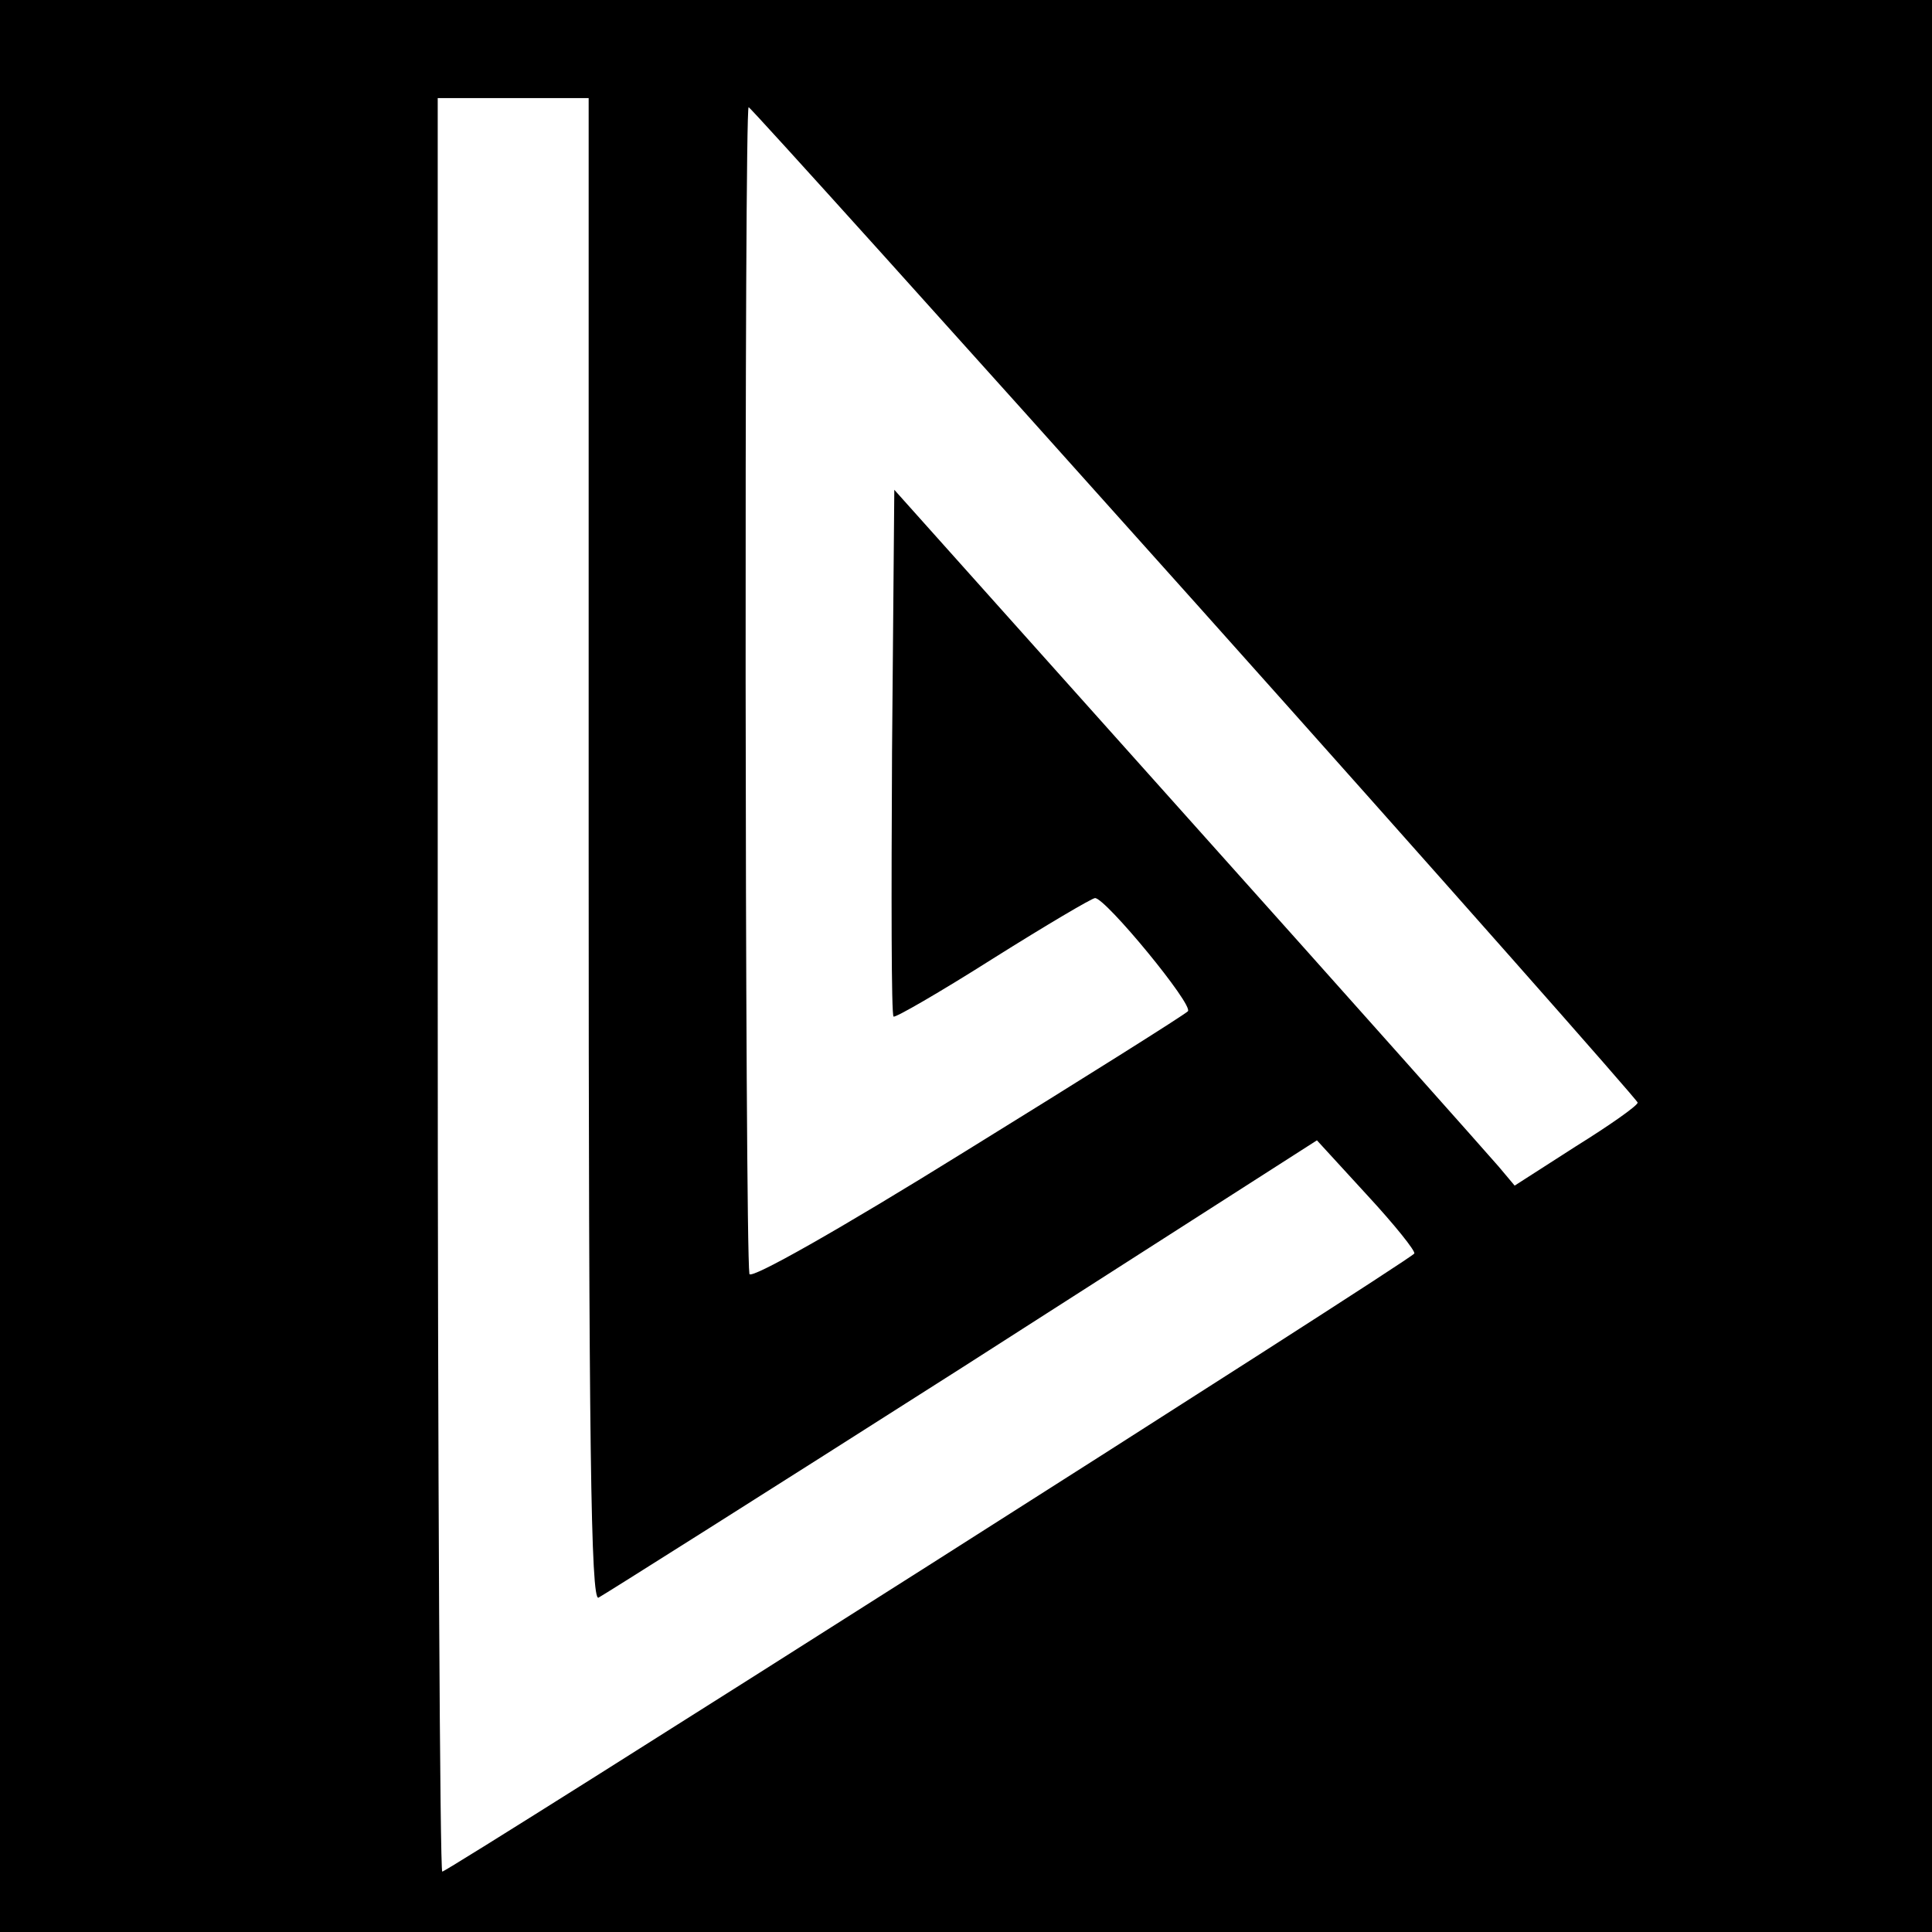 <?xml version="1.0" standalone="no"?>
<!DOCTYPE svg PUBLIC "-//W3C//DTD SVG 20010904//EN"
 "http://www.w3.org/TR/2001/REC-SVG-20010904/DTD/svg10.dtd">
<svg version="1.0" xmlns="http://www.w3.org/2000/svg"
 width="256pt" height="256pt" viewBox="0 0 256 256"
 preserveAspectRatio="xMidYMid meet">
<g transform="translate(0,256) scale(0.1,-0.1)"
fill="#000000" stroke="none">
<path d="M0 1280 l0 -1280 1280 0 1280 0 0 1280 0 1280 -1280 0 -1280 0 0
-1280z m780 154 c0 -793 3 -995 13 -991 6 3 223 140 482 305 l470 301 66 -72
c37 -40 65 -75 63 -78 -5 -9 -1280 -819 -1288 -819 -3 0 -6 529 -6 1175 l0
1175 100 0 100 0 0 -996z m805 326 c322 -360 585 -658 585 -661 0 -4 -37 -30
-82 -58 l-81 -52 -21 25 c-12 14 -196 221 -411 461 l-390 436 -3 -347 c-1
-191 -1 -349 2 -351 2 -2 61 32 132 77 70 44 131 80 135 80 14 0 131 -142 123
-150 -5 -5 -137 -88 -294 -185 -169 -105 -286 -171 -287 -163 -6 40 -7 1548
-1 1546 4 -2 271 -298 593 -658z"/>
</g>
</svg>
